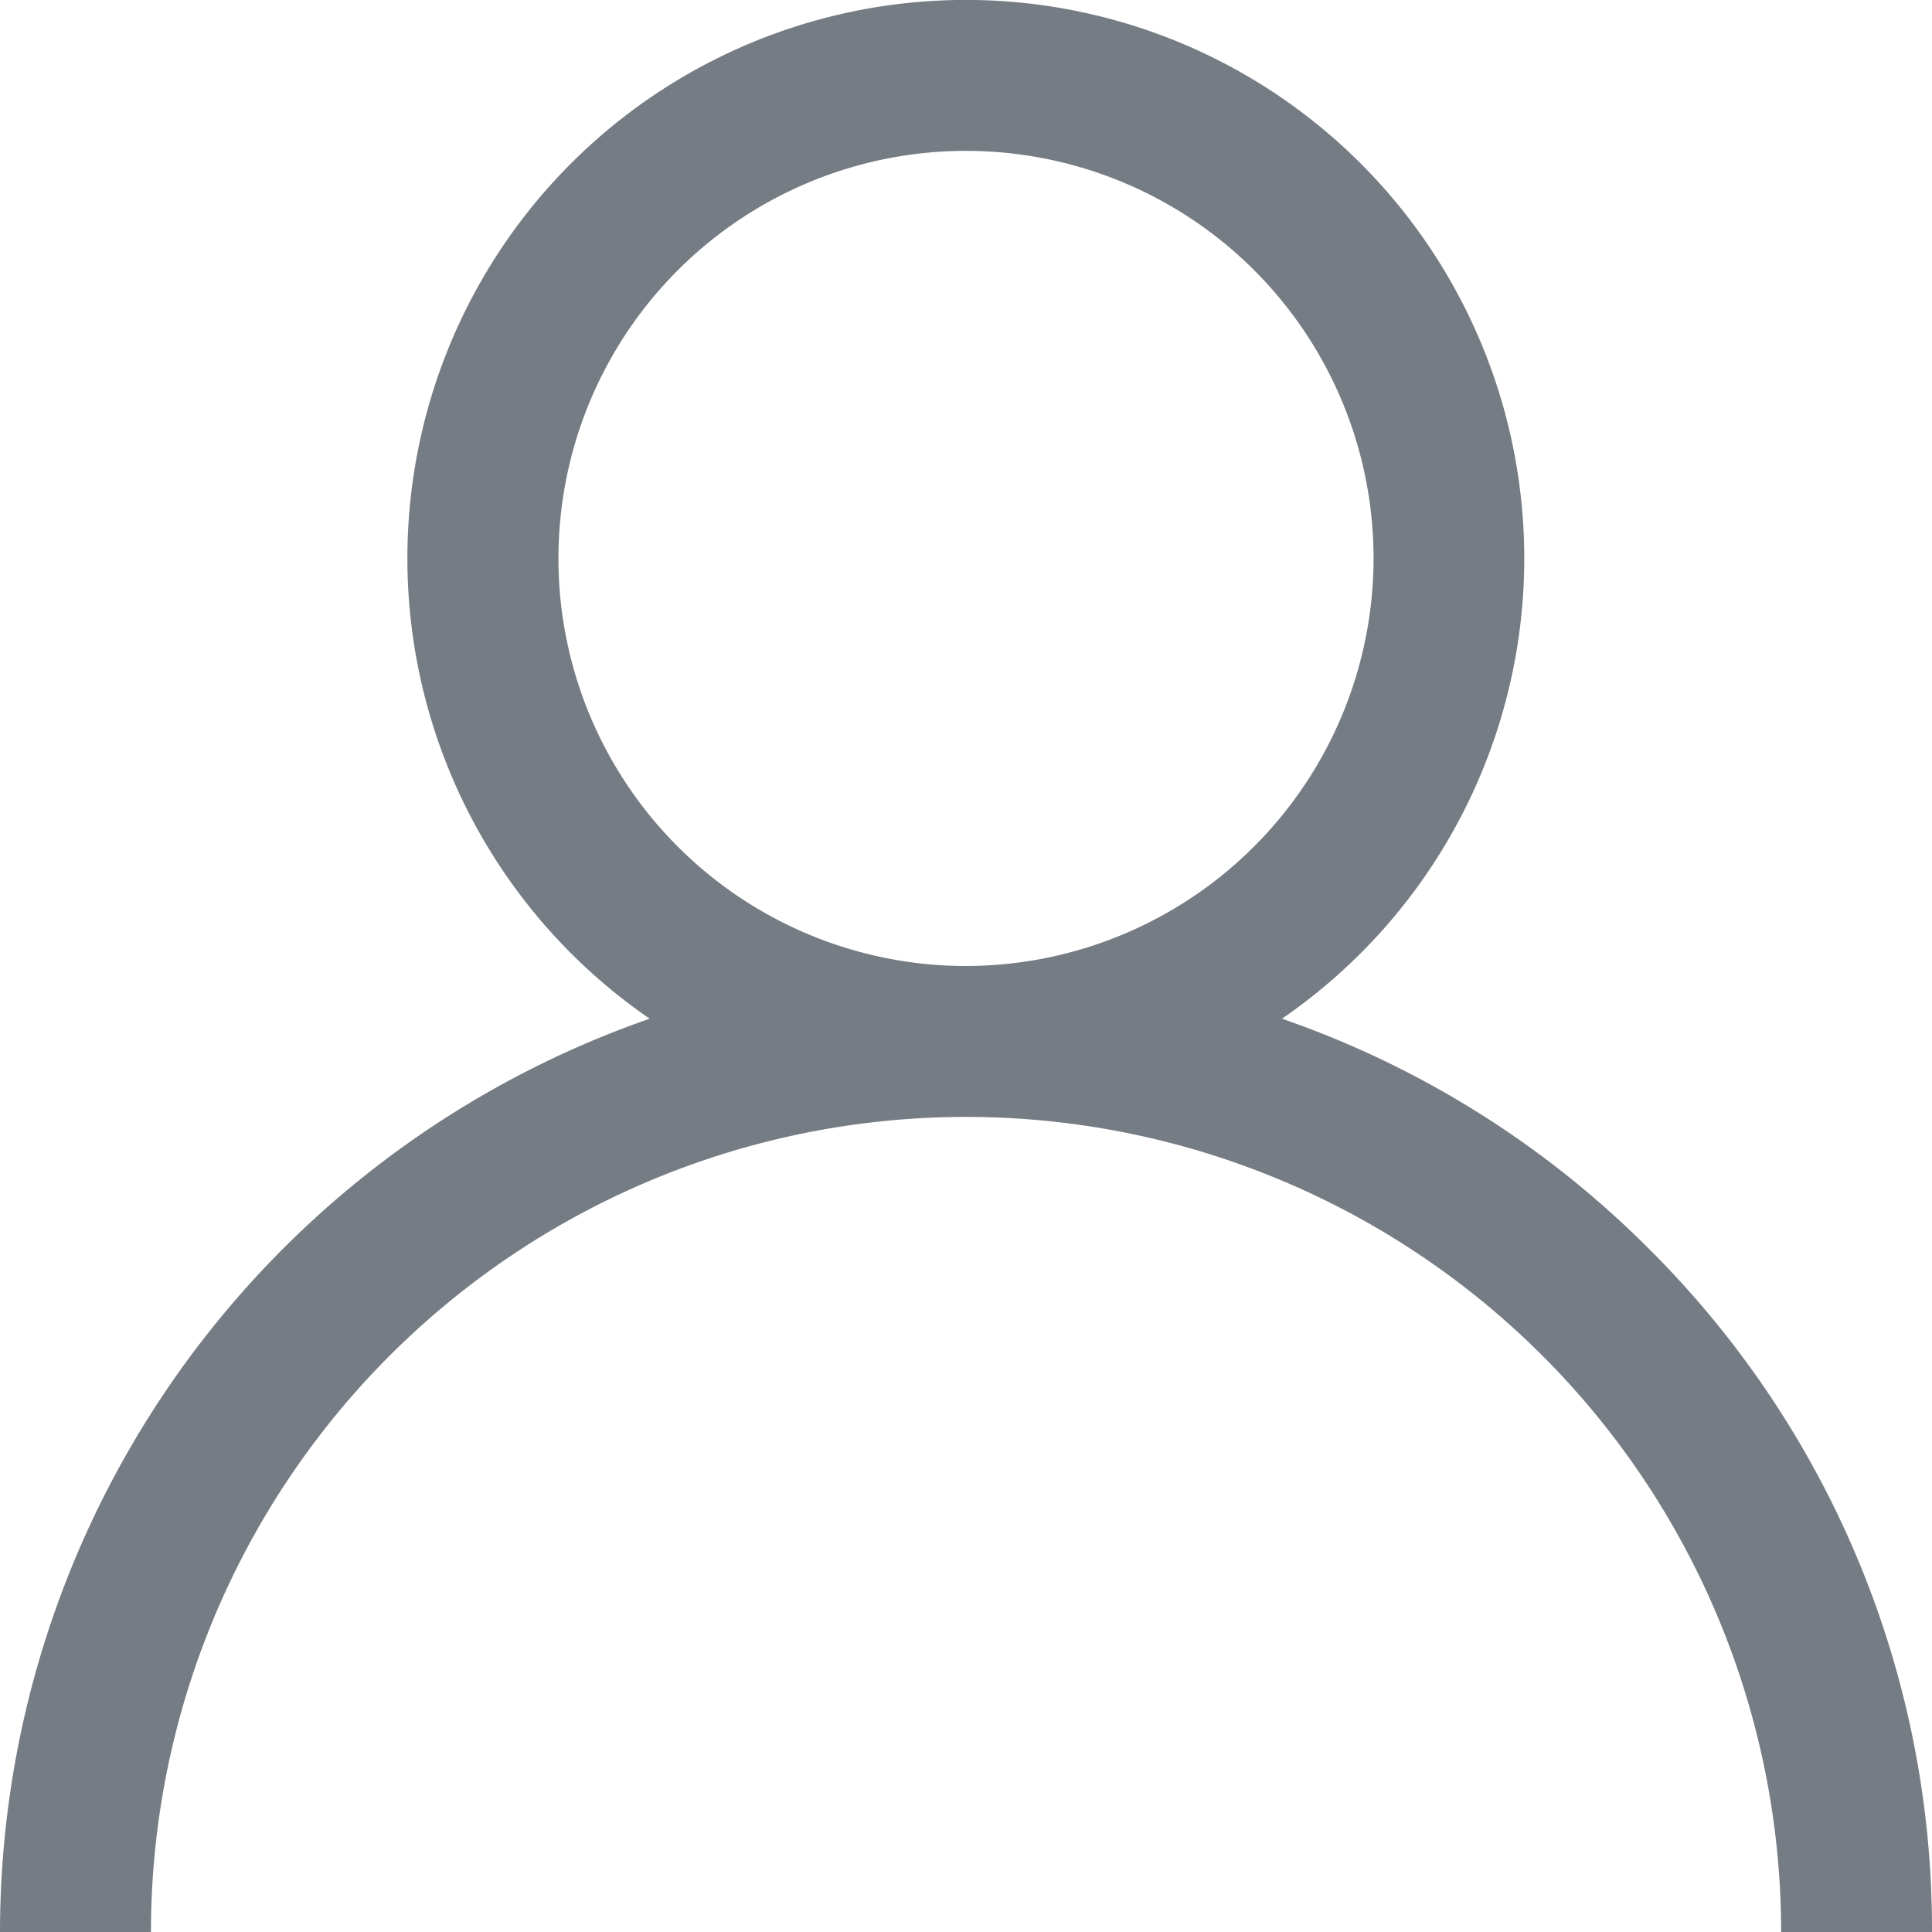 <svg xmlns="http://www.w3.org/2000/svg" width="22" height="22" viewBox="0 0 22 22">
  <path id="icon-user" d="M1312.778,145.222a10.954,10.954,0,0,0-4.18-2.622,6.359,6.359,0,1,0-7.2,0A11.018,11.018,0,0,0,1294,153h1.719a9.281,9.281,0,1,1,18.563,0H1316A10.927,10.927,0,0,0,1312.778,145.222ZM1305,142a4.641,4.641,0,1,1,4.641-4.641A4.646,4.646,0,0,1,1305,142Z" transform="translate(-1294 -131)" fill="#757c84"/>
</svg>

